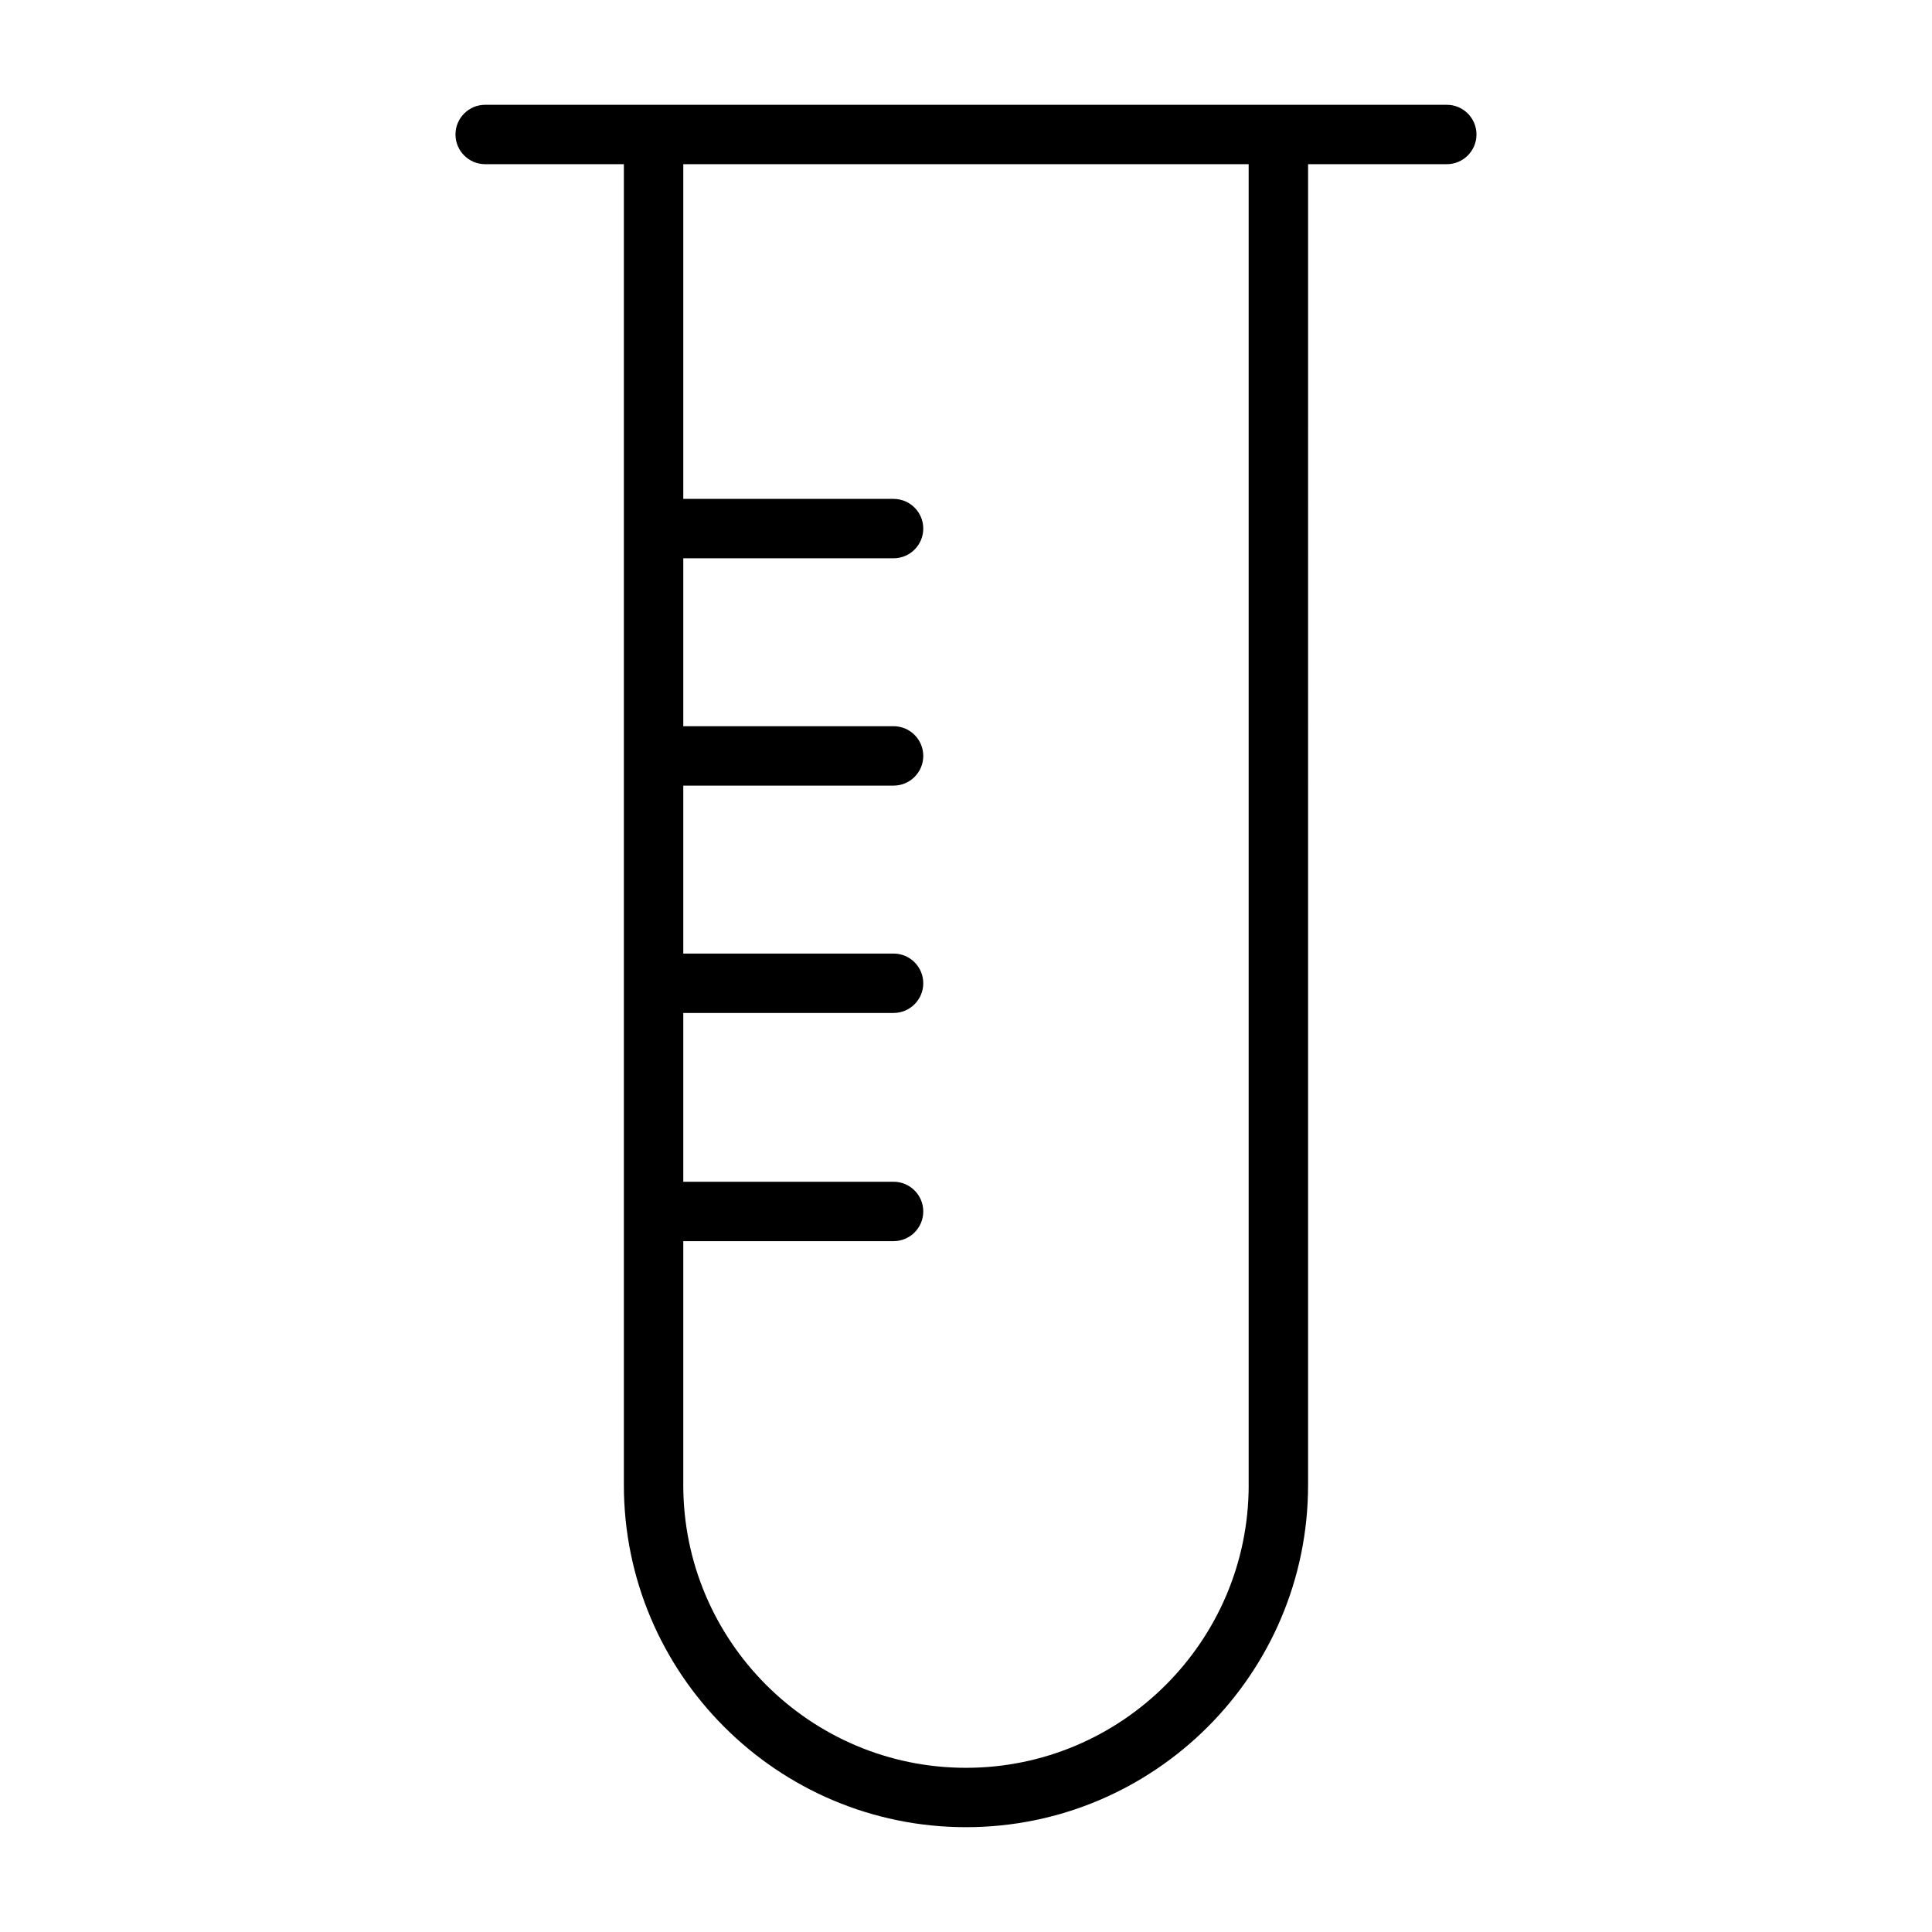 <?xml version="1.0" encoding="UTF-8"?>
<!-- Uploaded to: SVG Repo, www.svgrepo.com, Generator: SVG Repo Mixer Tools -->
<svg fill="#000000" width="800px" height="800px" version="1.1" viewBox="144 144 512 512" xmlns="http://www.w3.org/2000/svg">
 <path d="m527.41 171.77h-254.83c-4.344 0-7.871 3.527-7.871 7.871s3.527 7.871 7.871 7.871h36.754v350.05c0 49.988 40.676 90.66 90.66 90.66 49.996 0 90.66-40.676 90.66-90.66l0.004-350.05h36.754c4.352 0 7.871-3.527 7.871-7.871 0.004-4.344-3.523-7.871-7.871-7.871zm-52.496 365.8c0 41.312-33.613 74.918-74.918 74.918-41.312 0-74.918-33.605-74.918-74.918v-64.652h55.727c4.344 0 7.871-3.527 7.871-7.871s-3.527-7.871-7.871-7.871h-55.727v-44.73h55.727c4.344 0 7.871-3.527 7.871-7.871s-3.527-7.871-7.871-7.871h-55.727v-44.508h55.727c4.344 0 7.871-3.527 7.871-7.871s-3.527-7.871-7.871-7.871h-55.727v-44.5h55.727c4.344 0 7.871-3.527 7.871-7.871s-3.527-7.871-7.871-7.871h-55.727v-88.695h149.83v350.05z"/>
</svg>